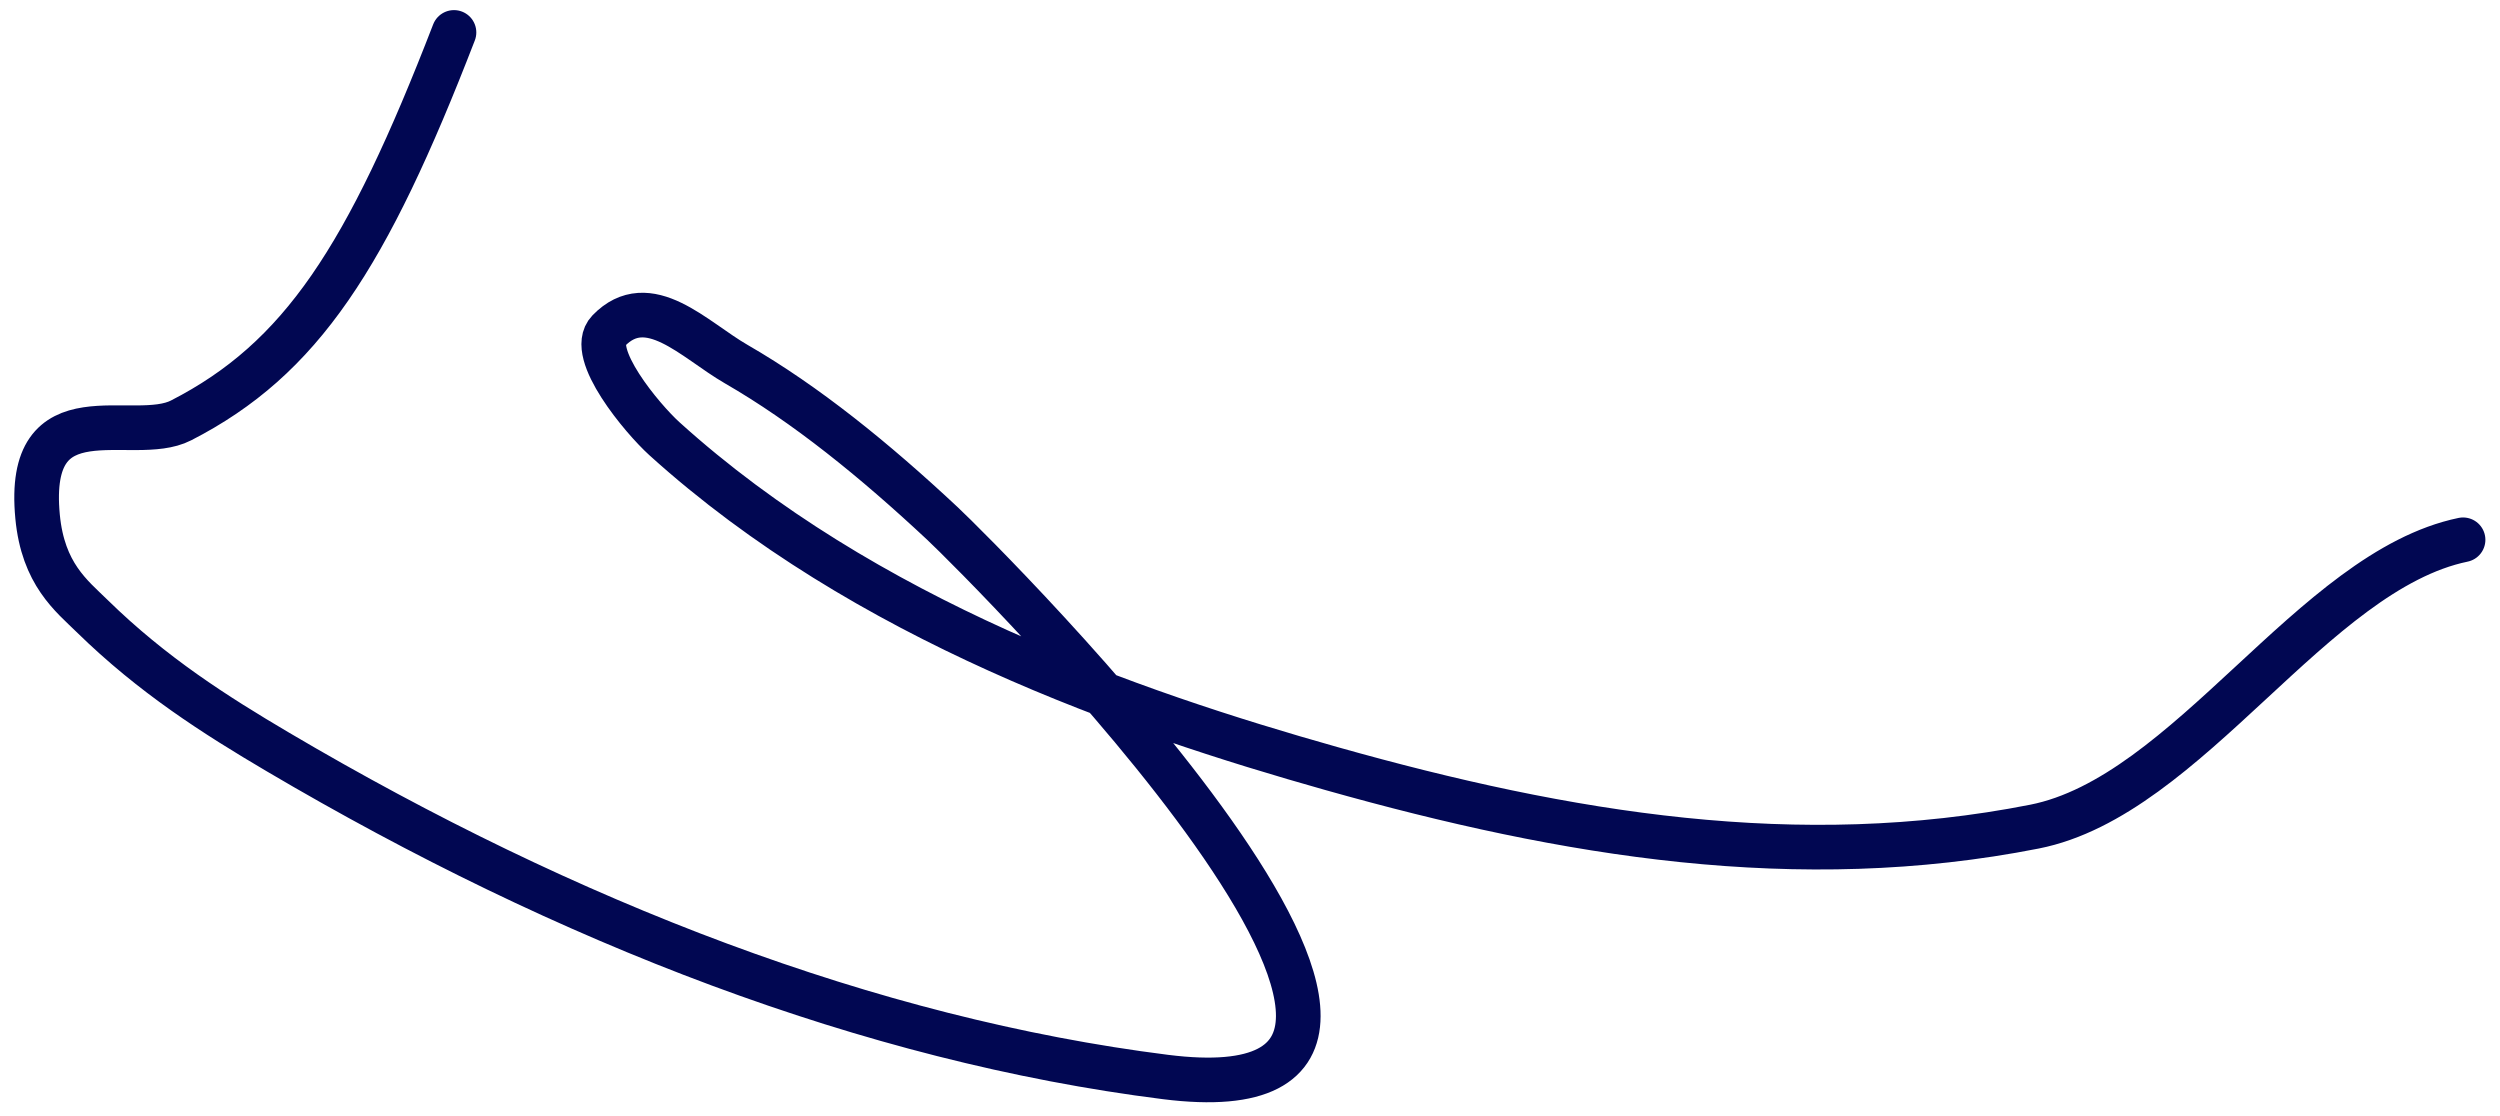<svg width="168" height="75" viewBox="0 0 168 75" fill="none" xmlns="http://www.w3.org/2000/svg">
<path d="M30.508 2.179C24.657 17.317 20.248 24.109 12.169 28.251C8.915 29.92 1.706 26.038 2.525 34.714C2.89 38.577 4.807 40.041 6.193 41.399C10.248 45.37 14.467 48.051 18.68 50.536C38.105 61.994 58.441 69.87 78.314 72.374C104.132 75.628 66.031 37.7 63.313 35.16C58.776 30.919 54.16 27.17 49.465 24.463C46.658 22.845 43.573 19.449 40.893 22.235C39.46 23.726 43.187 28.159 44.644 29.477C58.125 41.674 76.037 47.858 89.482 51.65C105.295 56.11 120.863 58.676 136.711 55.55C147.066 53.507 155.398 38.378 165.518 36.274" stroke="#010752" stroke-width="3" stroke-linecap="round"/>
</svg>
